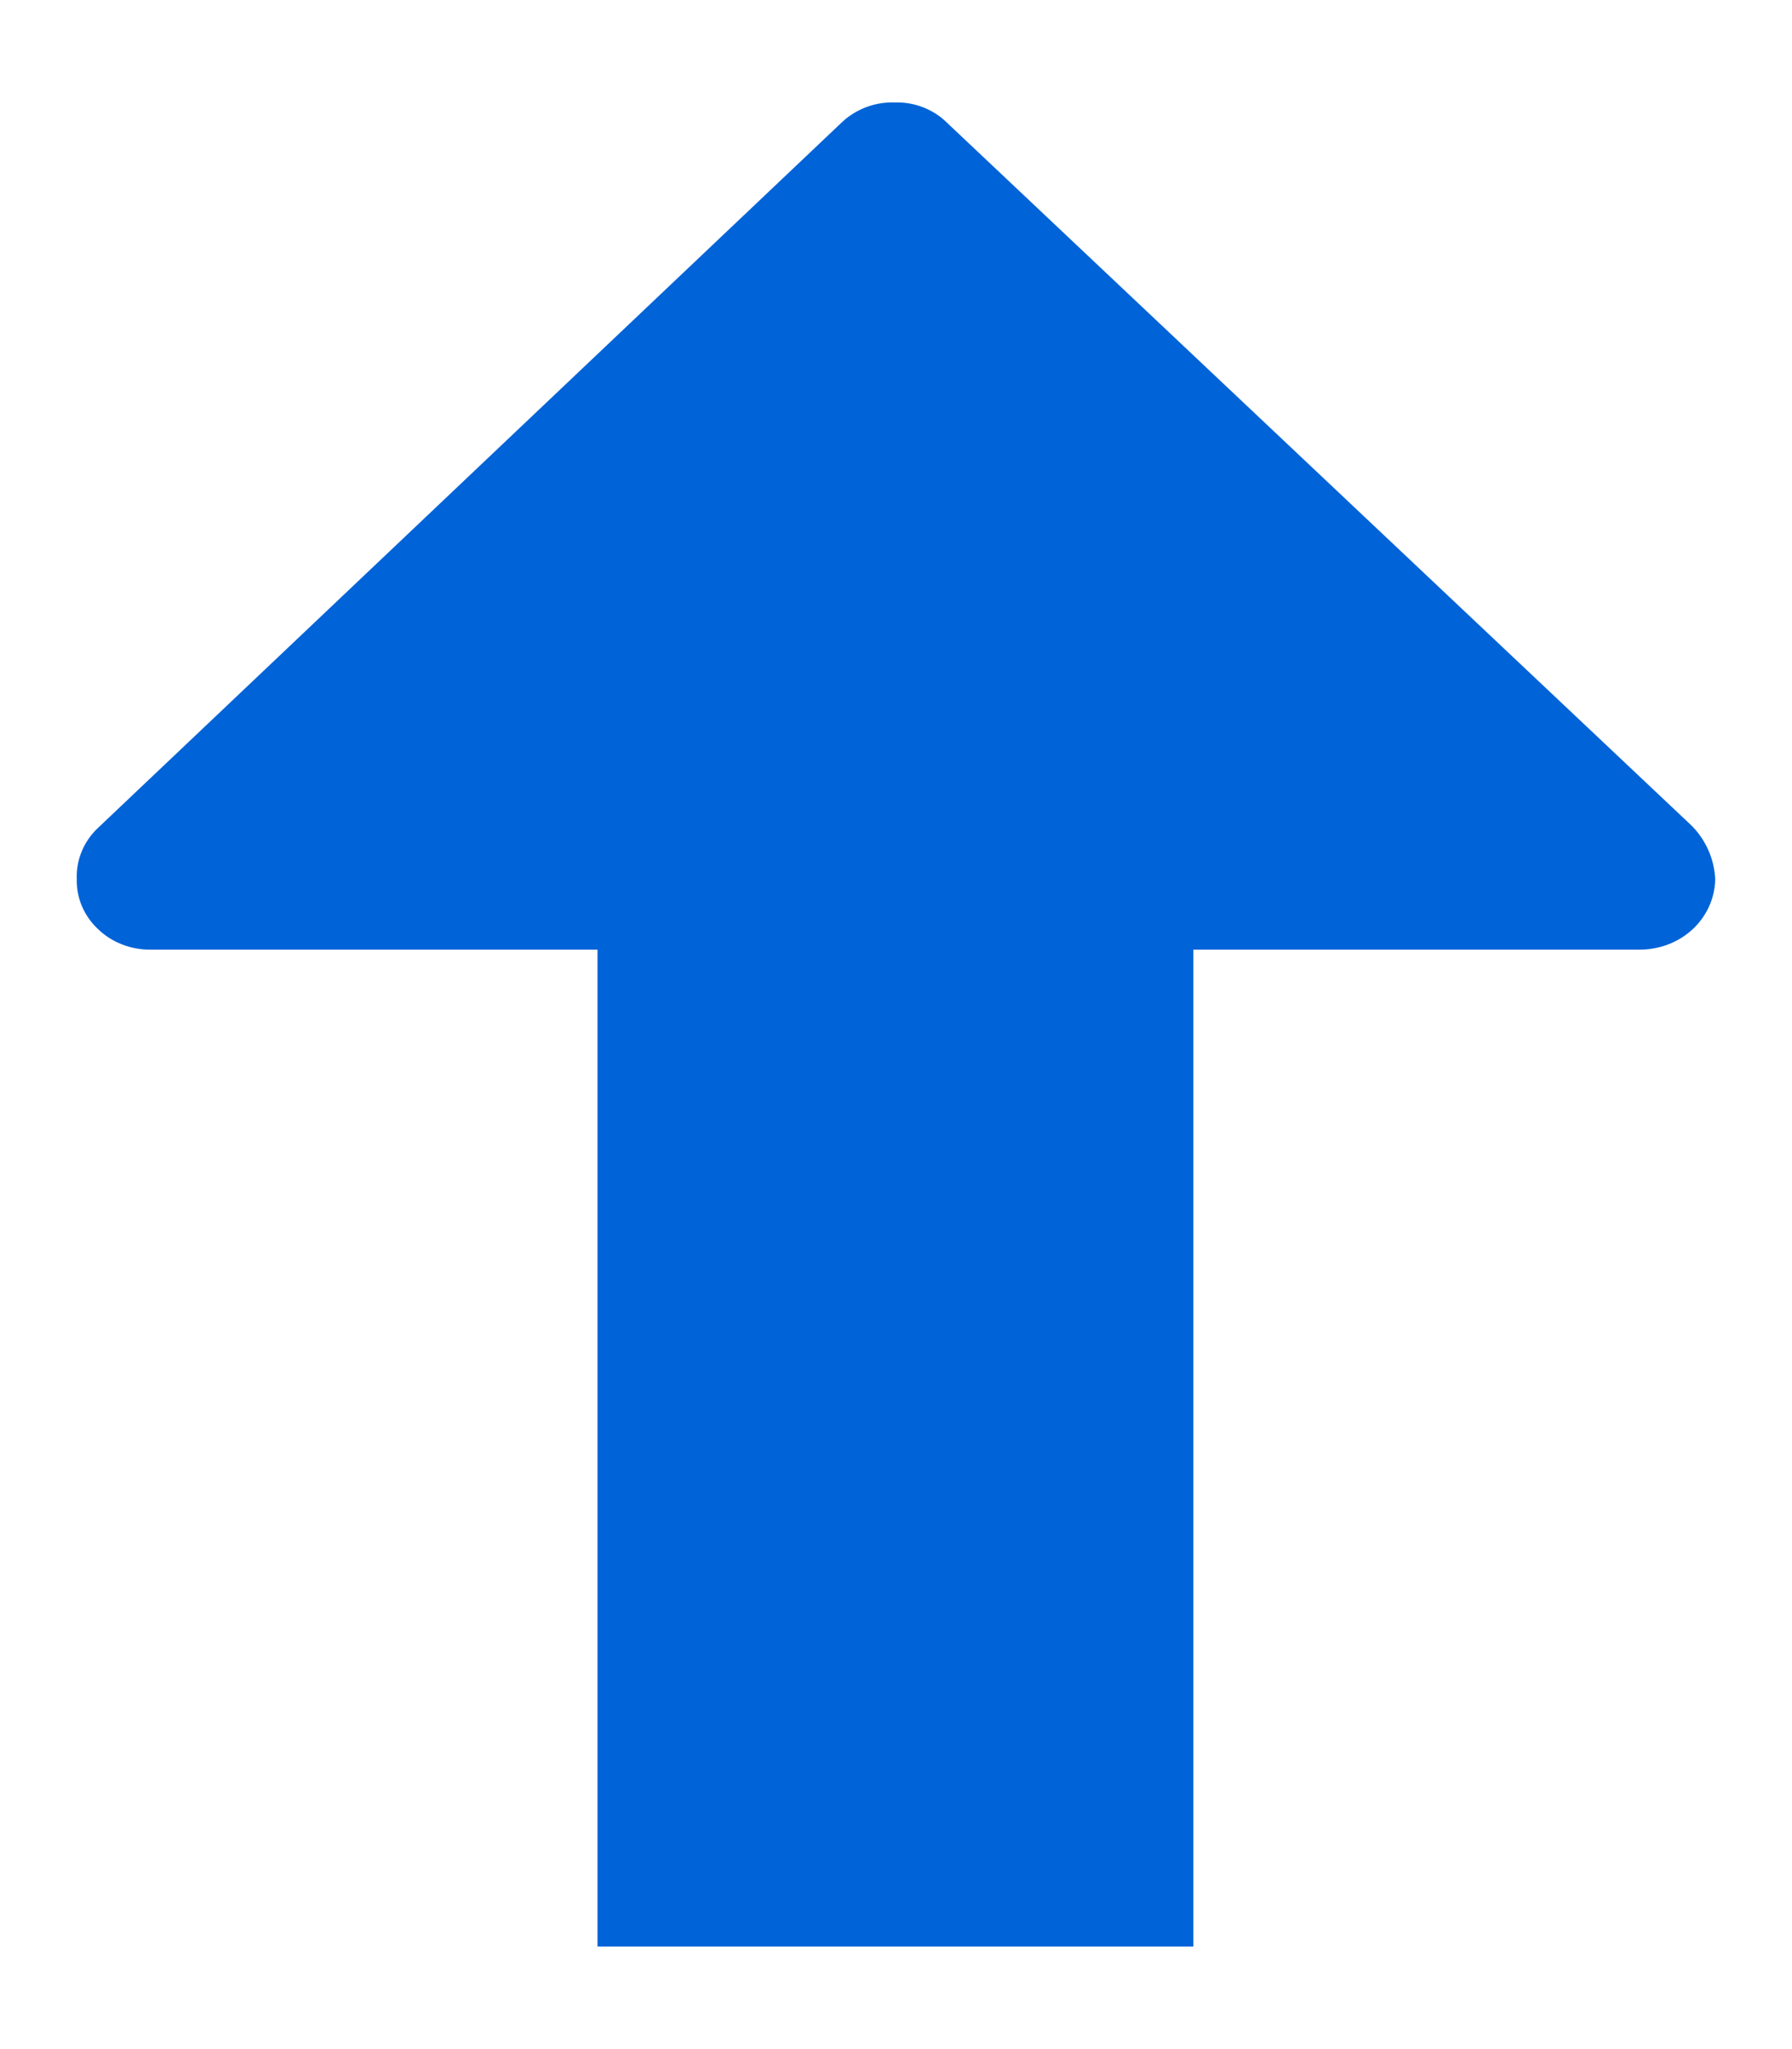 <svg width="14" height="16" viewBox="0 0 14 16" fill="none" xmlns="http://www.w3.org/2000/svg">
<path d="M0.763 6.467C0.708 6.519 0.666 6.581 0.638 6.649C0.61 6.717 0.597 6.79 0.6 6.863C0.598 6.935 0.611 7.007 0.639 7.073C0.667 7.14 0.709 7.201 0.763 7.252C0.816 7.304 0.879 7.345 0.95 7.373C1.02 7.401 1.095 7.415 1.172 7.415L4.668 7.415L4.668 15.199L9.323 15.199L9.323 7.415L12.819 7.415C12.972 7.413 13.119 7.355 13.228 7.252C13.336 7.149 13.398 7.01 13.4 6.865C13.393 6.71 13.329 6.563 13.219 6.45L7.395 0.955C7.343 0.904 7.281 0.865 7.212 0.838C7.143 0.811 7.07 0.798 6.995 0.8C6.918 0.797 6.841 0.809 6.769 0.836C6.697 0.863 6.632 0.903 6.577 0.955L0.763 6.467Z" fill="#0063D8"/>
</svg>
